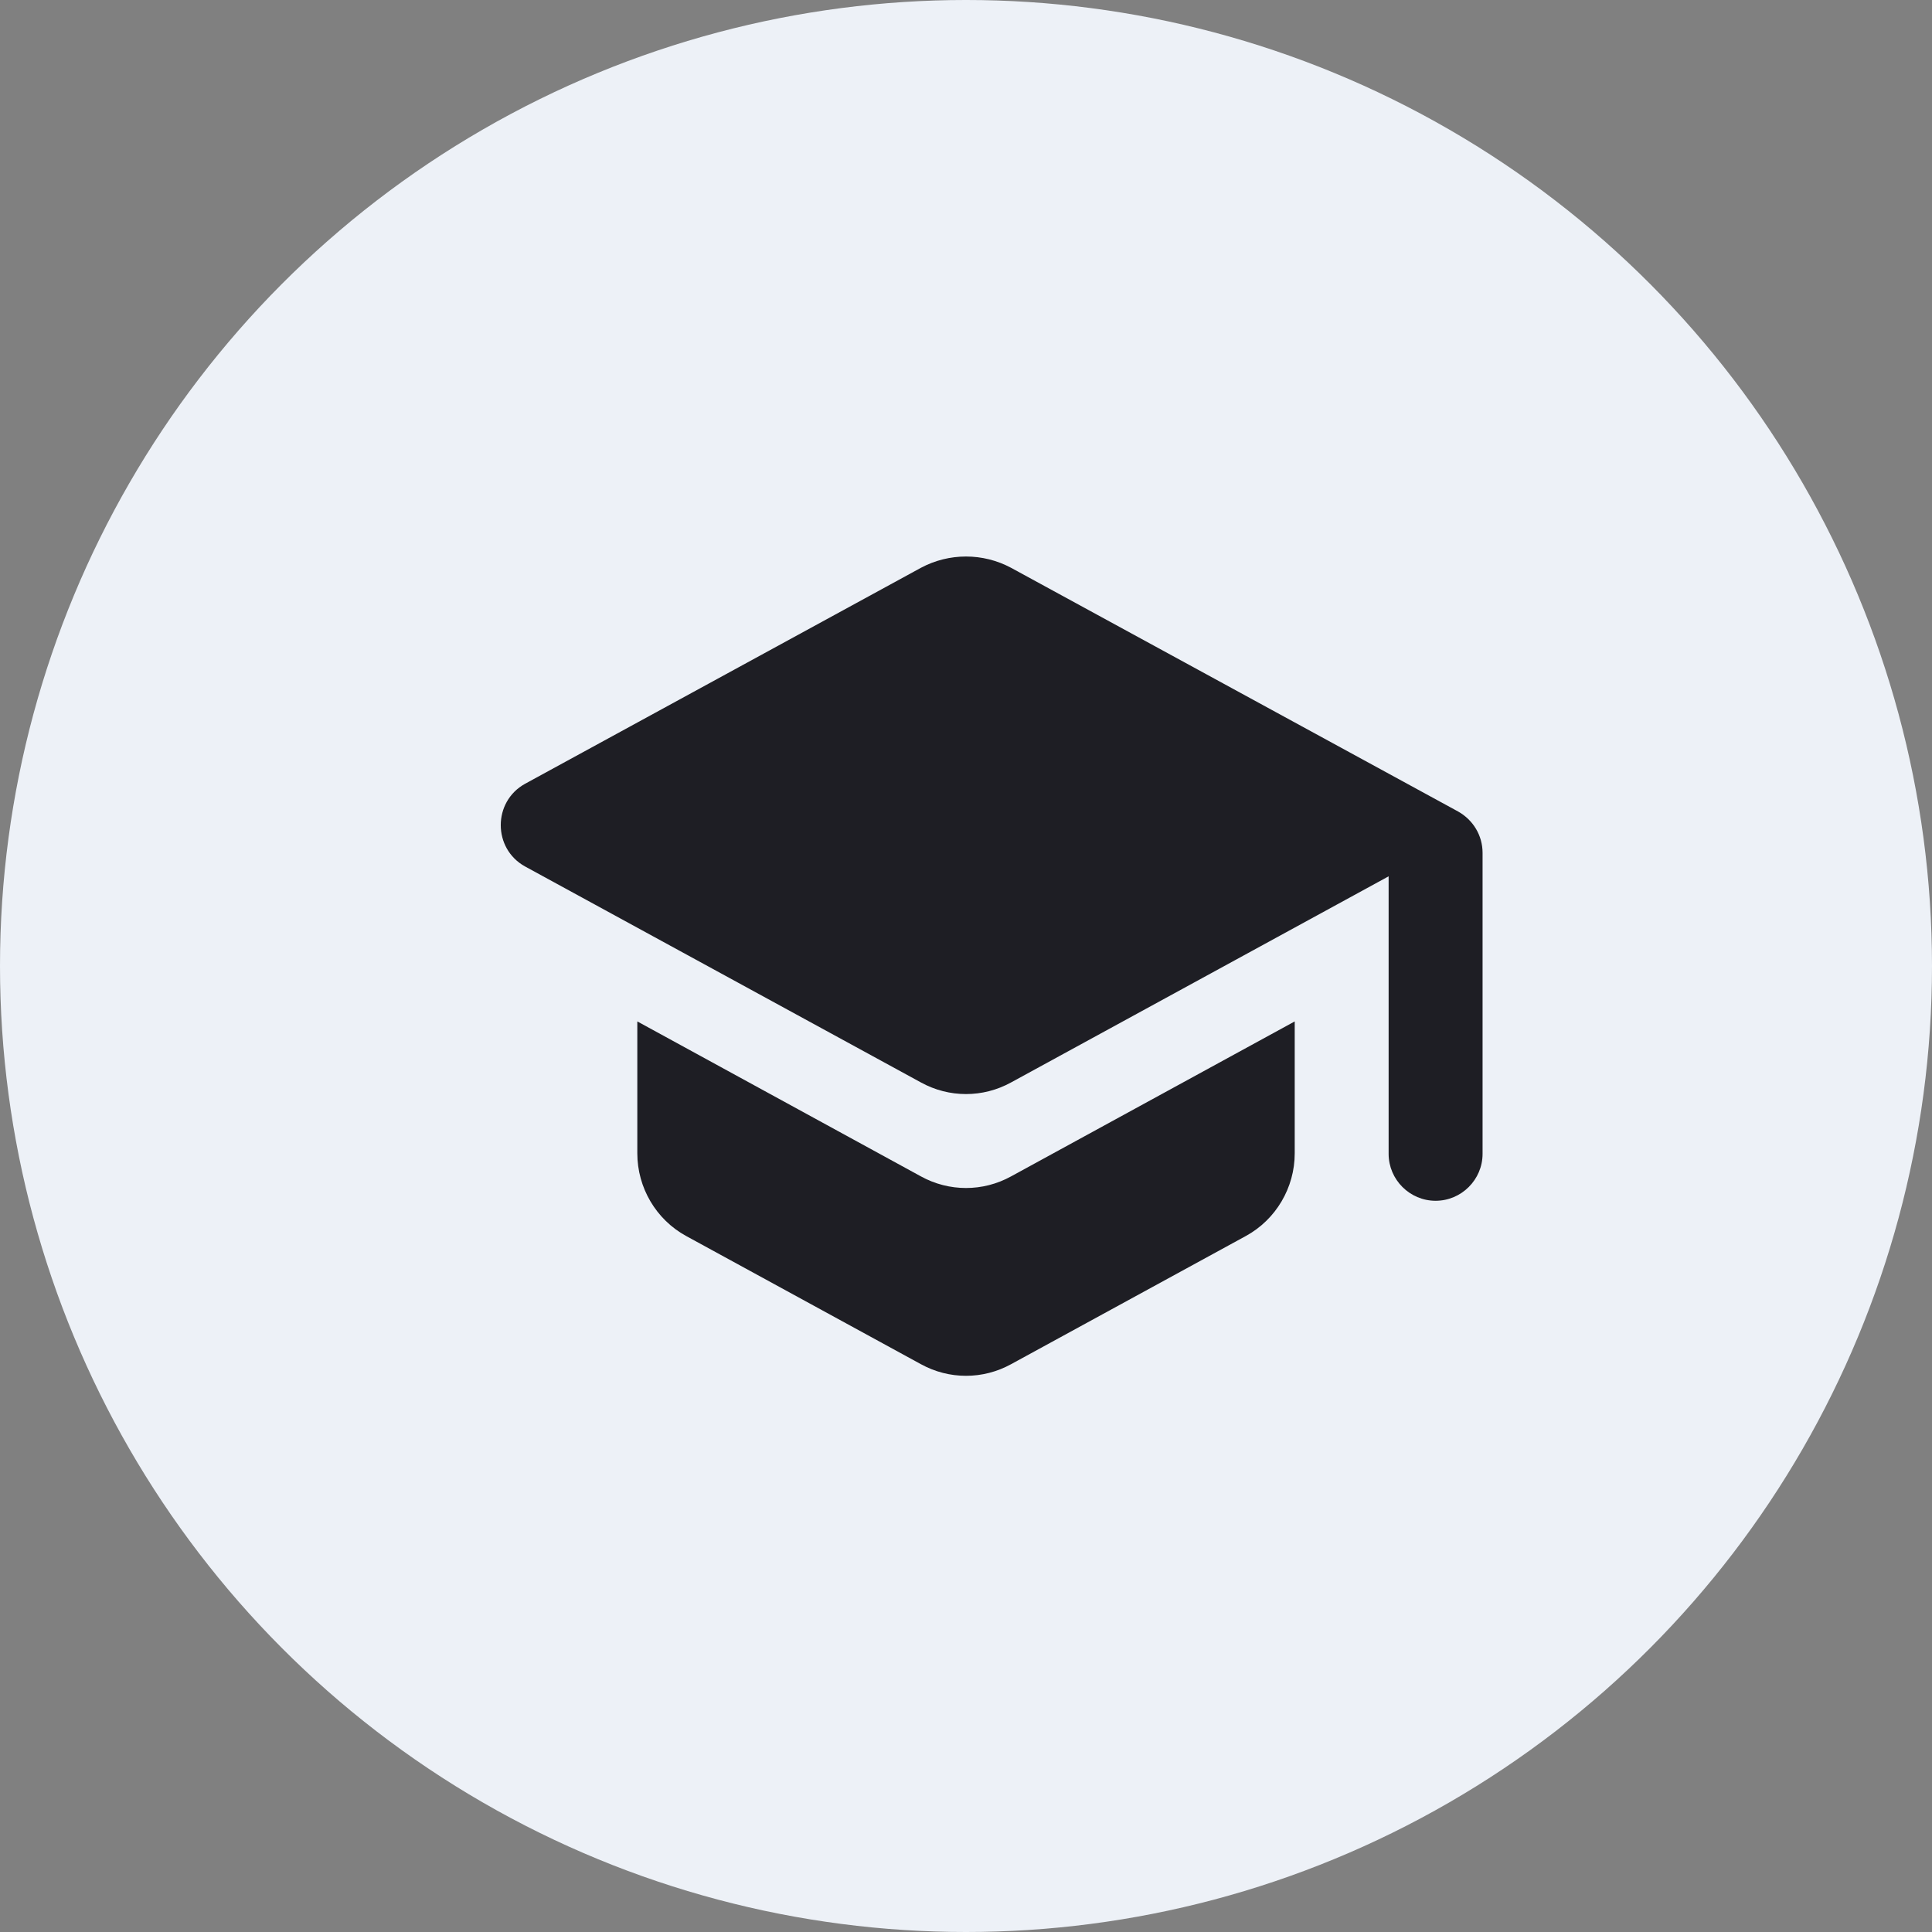 <svg width="48" height="48" viewBox="0 0 48 48" fill="none" xmlns="http://www.w3.org/2000/svg">
<rect x="0" y="0" width="48" height="48" fill="#808080" stroke="none"/>
<circle cx="24" cy="24" r="24" fill="#EDF1F7"/>
<path d="M15.834 25.377V28.655C15.834 29.507 16.3 30.3 17.047 30.708L22.88 33.893C23.58 34.278 24.42 34.278 25.12 33.893L30.953 30.708C31.7 30.3 32.167 29.507 32.167 28.655V25.377L25.12 29.227C24.42 29.612 23.58 29.612 22.88 29.227L15.834 25.377ZM22.88 14.107L13.045 19.473C12.24 19.917 12.24 21.083 13.045 21.527L22.88 26.893C23.58 27.278 24.42 27.278 25.12 26.893L34.5 21.772V28.667C34.5 29.308 35.025 29.833 35.667 29.833C36.309 29.833 36.834 29.308 36.834 28.667V21.188C36.834 20.757 36.6 20.372 36.227 20.162L25.12 14.107C24.42 13.733 23.58 13.733 22.88 14.107Z" fill="#1E1E24"/>
</svg>
